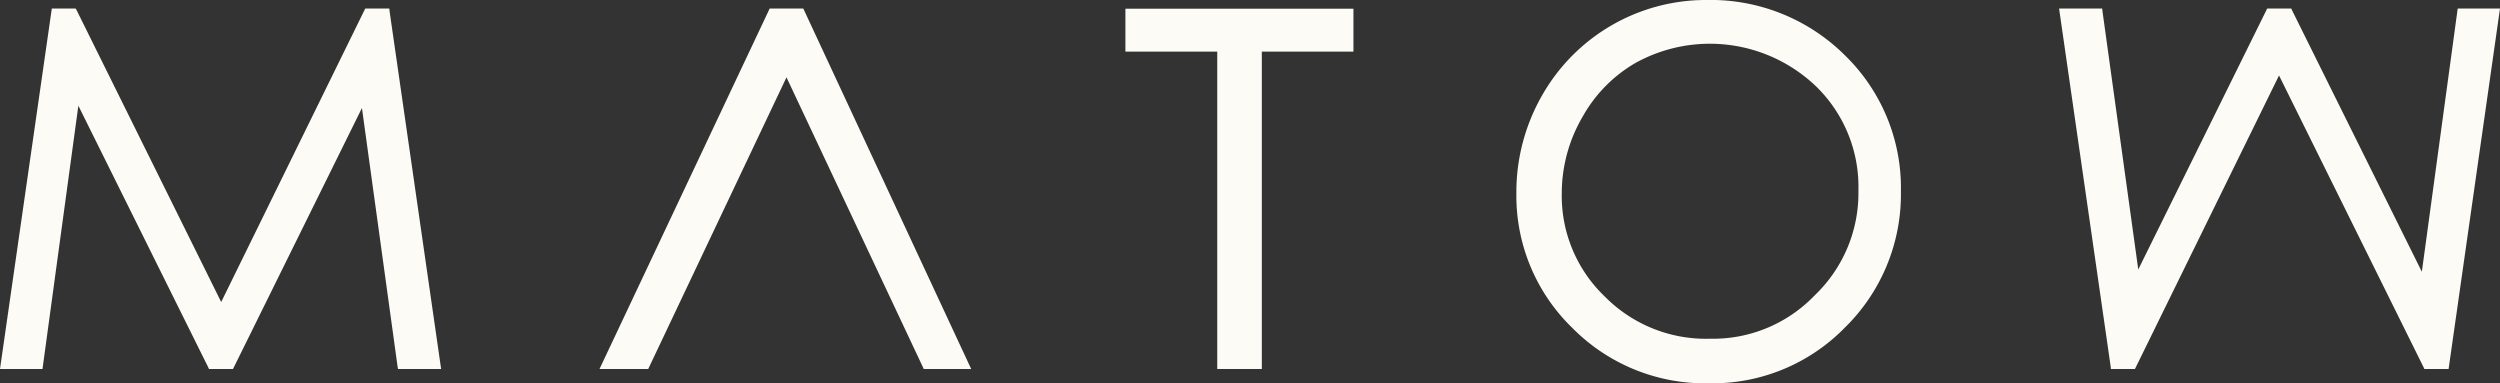 <svg xmlns="http://www.w3.org/2000/svg" viewBox="0 0 120.6 18.49"><rect x="0" y="0" width="120.6" height="18.49" fill="#333333" stroke="none"/><defs><style>.cls-1{fill:#fcfbf6;}</style></defs><g id="レイヤー_2" data-name="レイヤー 2"><g id="レイヤー_1-2" data-name="レイヤー 1"><path class="cls-1" d="M89,2.67A9.18,9.18,0,0,0,82.32,0a9.09,9.09,0,0,0-7.94,4.62,9.38,9.38,0,0,0-1.23,4.71,8.87,8.87,0,0,0,2.69,6.48,9,9,0,0,0,6.62,2.68A8.93,8.93,0,0,0,89,15.8a9,9,0,0,0,2.7-6.56A8.92,8.92,0,0,0,89,2.67M87.5,14.29a6.79,6.79,0,0,1-5,2.05,6.86,6.86,0,0,1-5.1-2.05,6.72,6.72,0,0,1-2.06-5,7.31,7.31,0,0,1,1-3.65,6.85,6.85,0,0,1,2.55-2.6,7.41,7.41,0,0,1,8.7,1.11,6.76,6.76,0,0,1,2.06,5.05,6.82,6.82,0,0,1-2.06,5"/><polygon class="cls-1" points="54.29 2.49 58.72 2.49 58.72 17.8 60.87 17.8 60.87 2.49 65.29 2.49 65.29 0.42 54.29 0.42 54.29 2.49"/><polygon class="cls-1" points="37.13 0.41 28.92 17.8 31.27 17.8 37.94 3.73 44.53 17.73 44.56 17.8 46.85 17.8 38.75 0.41 37.13 0.41"/><polygon class="cls-1" points="18.78 0.41 17.62 0.41 10.67 14.57 3.69 0.48 3.65 0.41 2.5 0.41 0 17.8 2.05 17.8 3.78 5.1 10.05 17.73 10.08 17.8 11.24 17.8 17.46 5.21 19.18 17.69 19.2 17.8 21.28 17.8 18.79 0.52 18.78 0.41"/><polygon class="cls-1" points="118.56 0.41 116.83 13.11 110.56 0.48 110.53 0.41 109.37 0.41 103.15 13 101.42 0.52 101.41 0.41 99.33 0.41 101.82 17.69 101.83 17.8 102.99 17.8 109.94 3.64 116.92 17.73 116.95 17.8 118.12 17.8 120.6 0.41 118.56 0.41"/></g></g></svg>